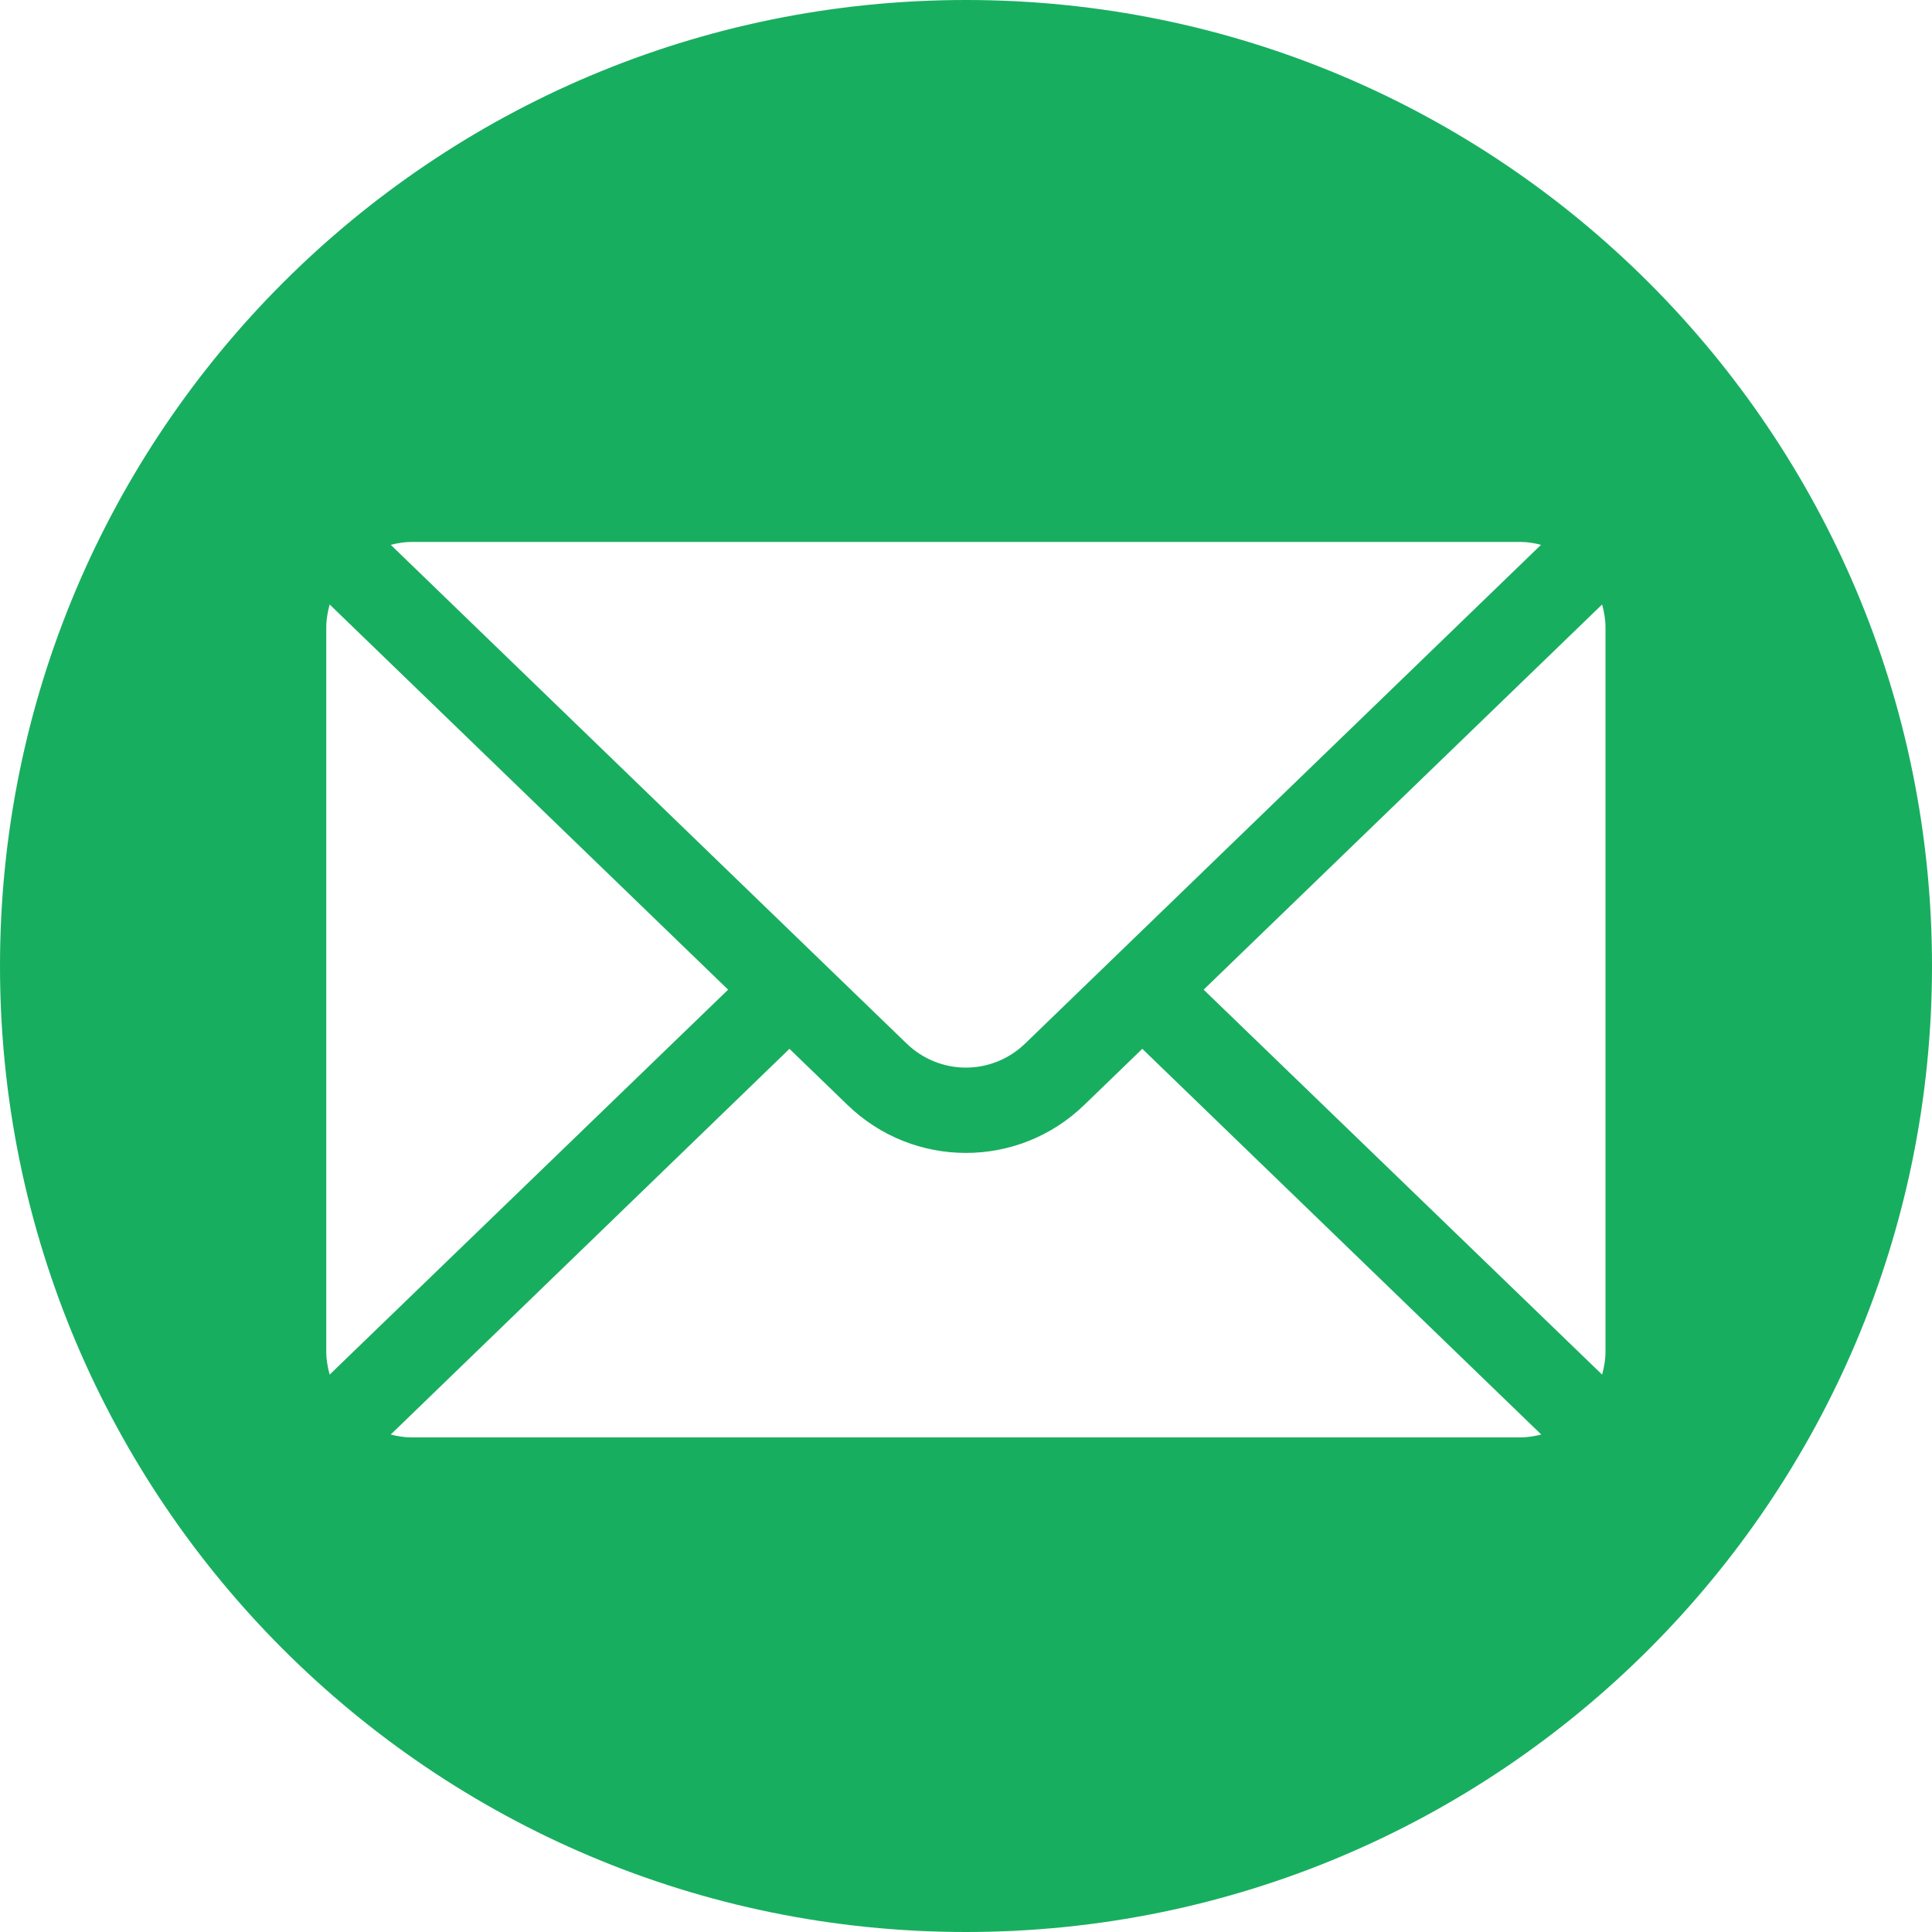 <svg width="80" height="80" viewBox="0 0 80 80" fill="none" xmlns="http://www.w3.org/2000/svg" xmlns:xlink="http://www.w3.org/1999/xlink">
	<desc>
			Created with Pixso.
	</desc>
	<defs/>
	<path id="Vector" d="M40 0C17.9 0 0 17.9 0 40C0 62.09 17.9 80 40 80C62.09 80 80 62.09 80 40C80 17.9 62.09 0 40 0ZM17.04 22.44L62.95 22.44C63.25 22.44 63.54 22.49 63.81 22.56L42.45 43.21C41.07 44.54 38.92 44.54 37.54 43.21L16.18 22.56C16.46 22.49 16.74 22.44 17.04 22.44ZM13.51 55.98L13.51 25.97C13.51 25.64 13.57 25.33 13.65 25.03L30.15 40.98L13.65 56.92C13.57 56.62 13.51 56.31 13.51 55.98ZM62.95 59.52L17.04 59.52C16.74 59.52 16.45 59.47 16.18 59.4L32.69 43.43L35.09 45.75C36.46 47.08 38.23 47.74 40 47.74C41.76 47.74 43.53 47.08 44.9 45.75L47.3 43.43L63.82 59.4C63.54 59.47 63.25 59.52 62.95 59.52L62.95 59.52ZM66.48 55.98C66.48 56.31 66.42 56.62 66.34 56.92L49.84 40.98L66.34 25.03C66.42 25.33 66.48 25.64 66.48 25.97L66.48 55.98L66.48 55.98Z" fill="#18AE60" fill-opacity="1" fill-rule="nonzero"/>
</svg>
